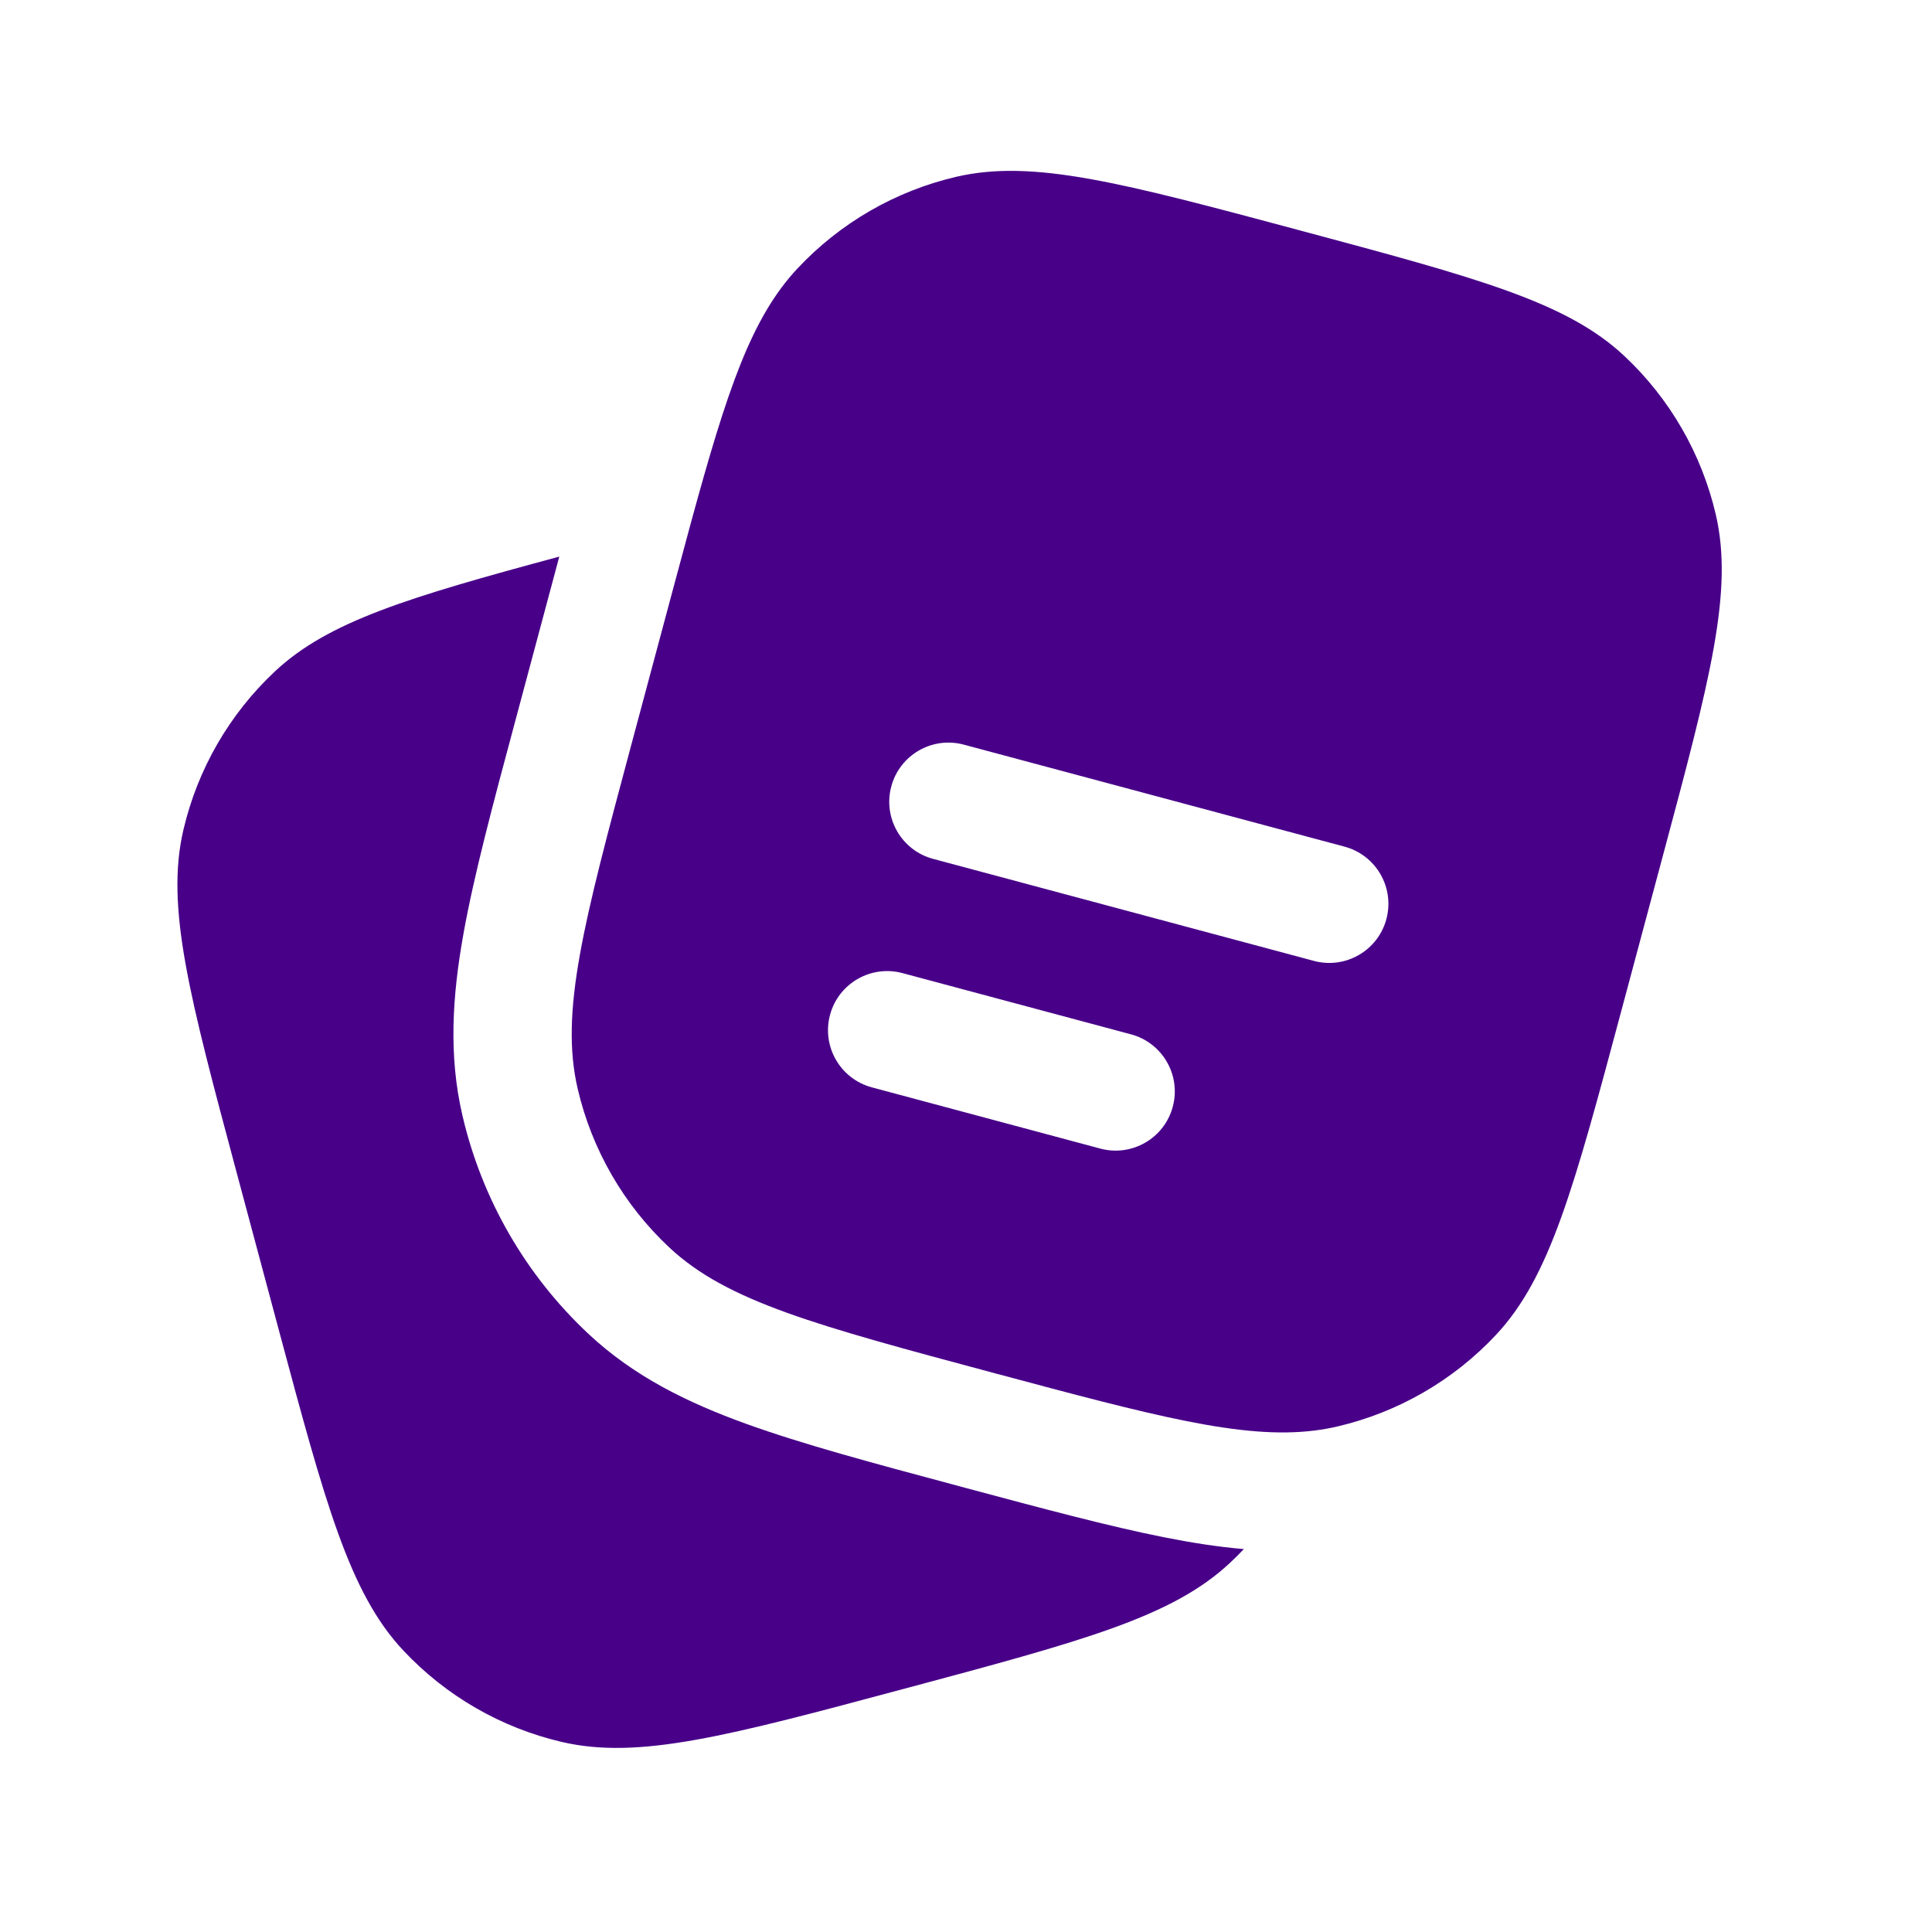 <svg width="49" height="49" viewBox="0 0 49 49" fill="none" xmlns="http://www.w3.org/2000/svg">
<g id="Notes">
<g id="Vector">
<path d="M6.009 29.766L7.044 33.63C8.253 38.14 8.857 40.395 10.227 41.858C11.309 43.012 12.708 43.821 14.249 44.18C16.201 44.635 18.456 44.031 22.966 42.822C27.476 41.614 29.731 41.009 31.194 39.639C31.315 39.526 31.433 39.409 31.547 39.288C30.878 39.232 30.204 39.124 29.519 38.988C28.127 38.711 26.472 38.268 24.516 37.744L24.253 37.673C22.124 37.103 20.346 36.626 18.925 36.112C17.432 35.573 16.075 34.908 14.923 33.829C13.335 32.342 12.224 30.417 11.73 28.298C11.371 26.761 11.474 25.253 11.753 23.69C12.021 22.192 12.502 20.397 13.079 18.246L14.185 14.117C10.344 15.152 8.322 15.764 6.974 17.027C5.819 18.108 5.011 19.508 4.651 21.049C4.196 23.001 4.801 25.256 6.009 29.766Z" fill="#480089"/>
<path fill-rule="evenodd" clip-rule="evenodd" d="M42.158 21.765L41.123 25.628C39.915 30.139 39.31 32.394 37.941 33.856C36.859 35.011 35.459 35.819 33.918 36.179C33.726 36.224 33.53 36.258 33.33 36.283C31.5 36.508 29.267 35.91 25.201 34.821C20.691 33.612 18.436 33.008 16.974 31.638C15.819 30.557 15.011 29.157 14.652 27.616C14.196 25.665 14.801 23.409 16.009 18.899L17.044 15.036C17.218 14.387 17.38 13.785 17.532 13.225C18.443 9.893 19.054 8.06 20.227 6.808C21.309 5.653 22.708 4.845 24.249 4.485C26.201 4.03 28.456 4.635 32.966 5.843C37.476 7.052 39.731 7.656 41.194 9.026C42.349 10.107 43.157 11.507 43.516 13.048C43.971 15 43.367 17.255 42.158 21.765ZM22.605 19.946C22.819 19.146 23.642 18.671 24.442 18.885L34.101 21.473C34.901 21.688 35.376 22.51 35.162 23.31C34.947 24.111 34.125 24.585 33.325 24.371L23.666 21.783C22.865 21.569 22.39 20.746 22.605 19.946ZM21.051 25.741C21.265 24.941 22.088 24.466 22.888 24.68L28.684 26.233C29.484 26.447 29.959 27.27 29.744 28.07C29.53 28.87 28.707 29.345 27.907 29.131L22.112 27.578C21.312 27.363 20.837 26.541 21.051 25.741Z" fill="#480089"/>
</g>
</g>
</svg>

